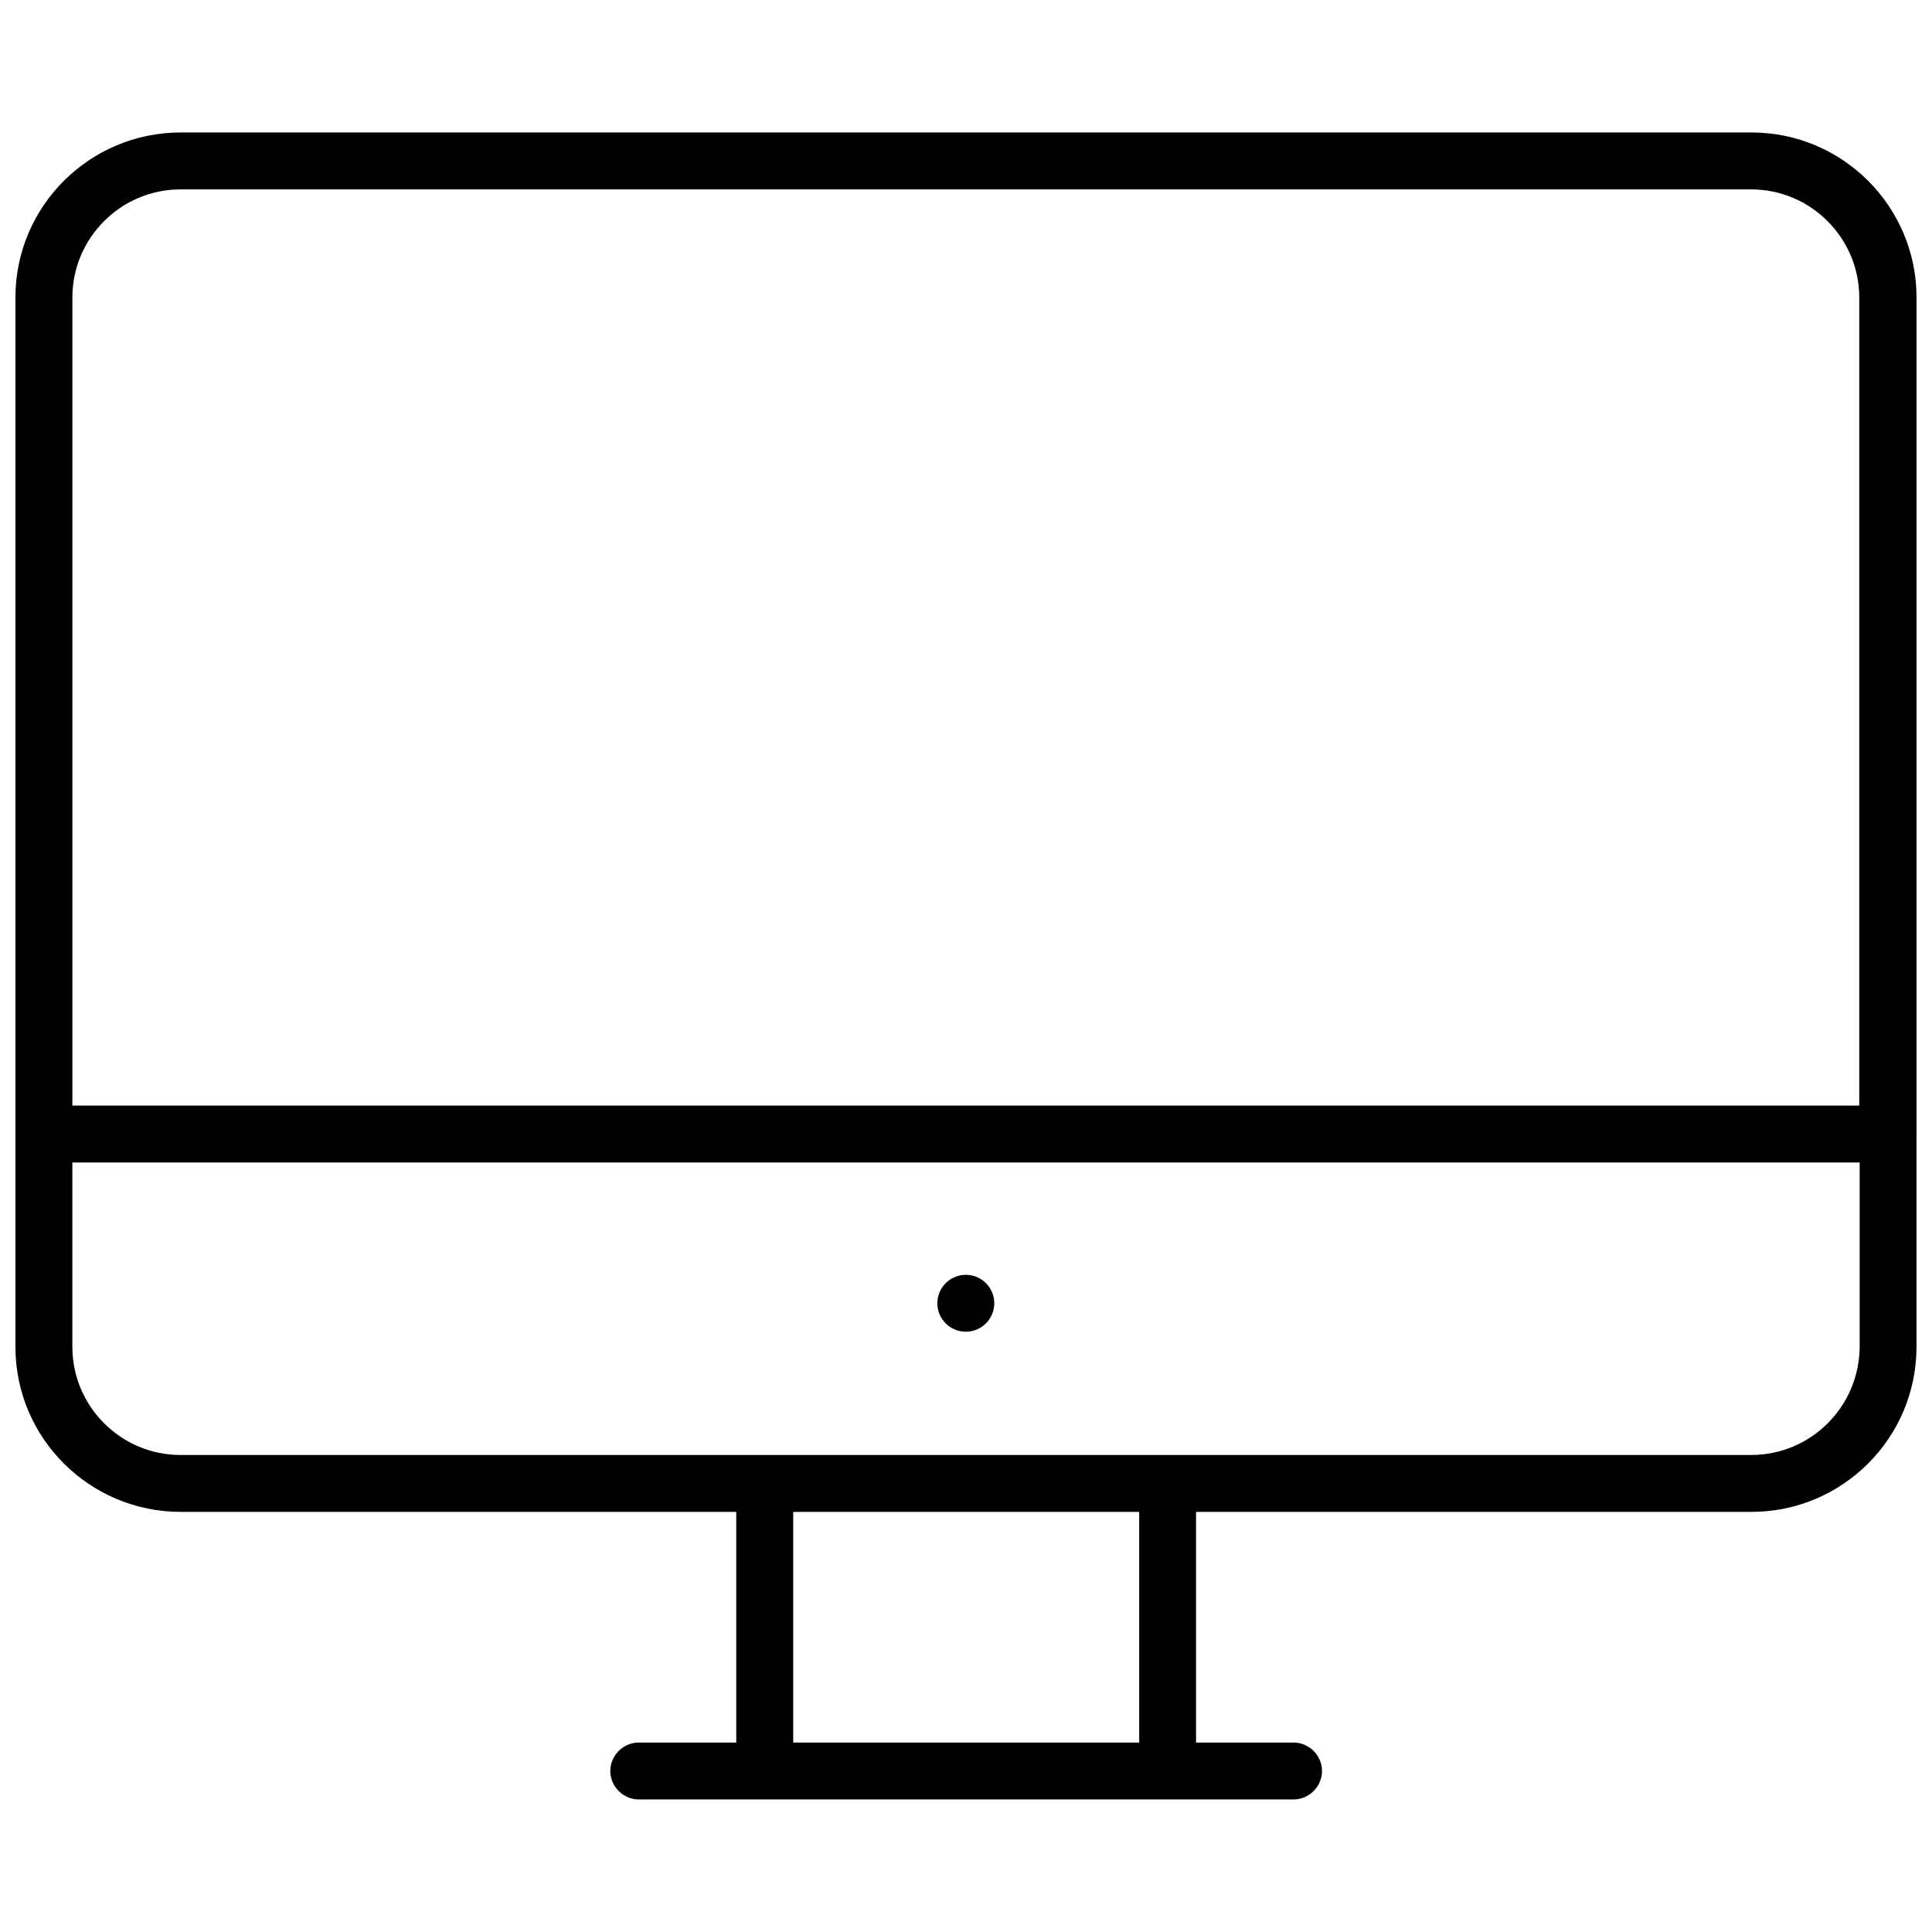 <?xml version="1.0" encoding="UTF-8"?>
<!-- Uploaded to: SVG Repo, www.svgrepo.com, Generator: SVG Repo Mixer Tools -->
<svg width="800px" height="800px" version="1.1" viewBox="144 144 512 512" xmlns="http://www.w3.org/2000/svg">
 <defs>
  <clipPath id="a">
   <path d="m148.09 179h503.81v442h-503.81z"/>
  </clipPath>
 </defs>
 <g clip-path="url(#a)">
  <path d="m651.9 443.93v-221.09c0-24.129-19.605-43.734-43.734-43.734h-416.24c-24.23-0.004-43.836 19.602-43.836 43.734v278.09c0 24.129 19.605 43.734 43.836 43.734h147.19v61.129h-25.84c-4.121 0-7.539 3.418-7.539 7.539s3.418 7.539 7.539 7.539h173.53c4.121 0 7.539-3.418 7.539-7.539s-3.418-7.539-7.539-7.539h-25.84v-61.129h147.19c24.129 0 43.734-19.605 43.734-43.734l0.004-56.402v-0.605zm-460.07-249.74h416.24c15.785 0 28.652 12.871 28.652 28.652v214.15h-473.54v-214.15c0-15.781 12.867-28.652 28.652-28.652zm254.07 411.61h-91.691v-61.129h91.691zm162.17-76.211h-416.24c-15.785 0-28.652-12.871-28.652-28.652v-48.863h473.65v48.863c-0.102 15.785-12.871 28.652-28.758 28.652z"/>
 </g>
 <path d="m407.49 489.38c0 4.164-3.375 7.539-7.539 7.539-4.164 0-7.543-3.375-7.543-7.539 0-4.164 3.379-7.539 7.543-7.539 4.164 0 7.539 3.375 7.539 7.539"/>
</svg>